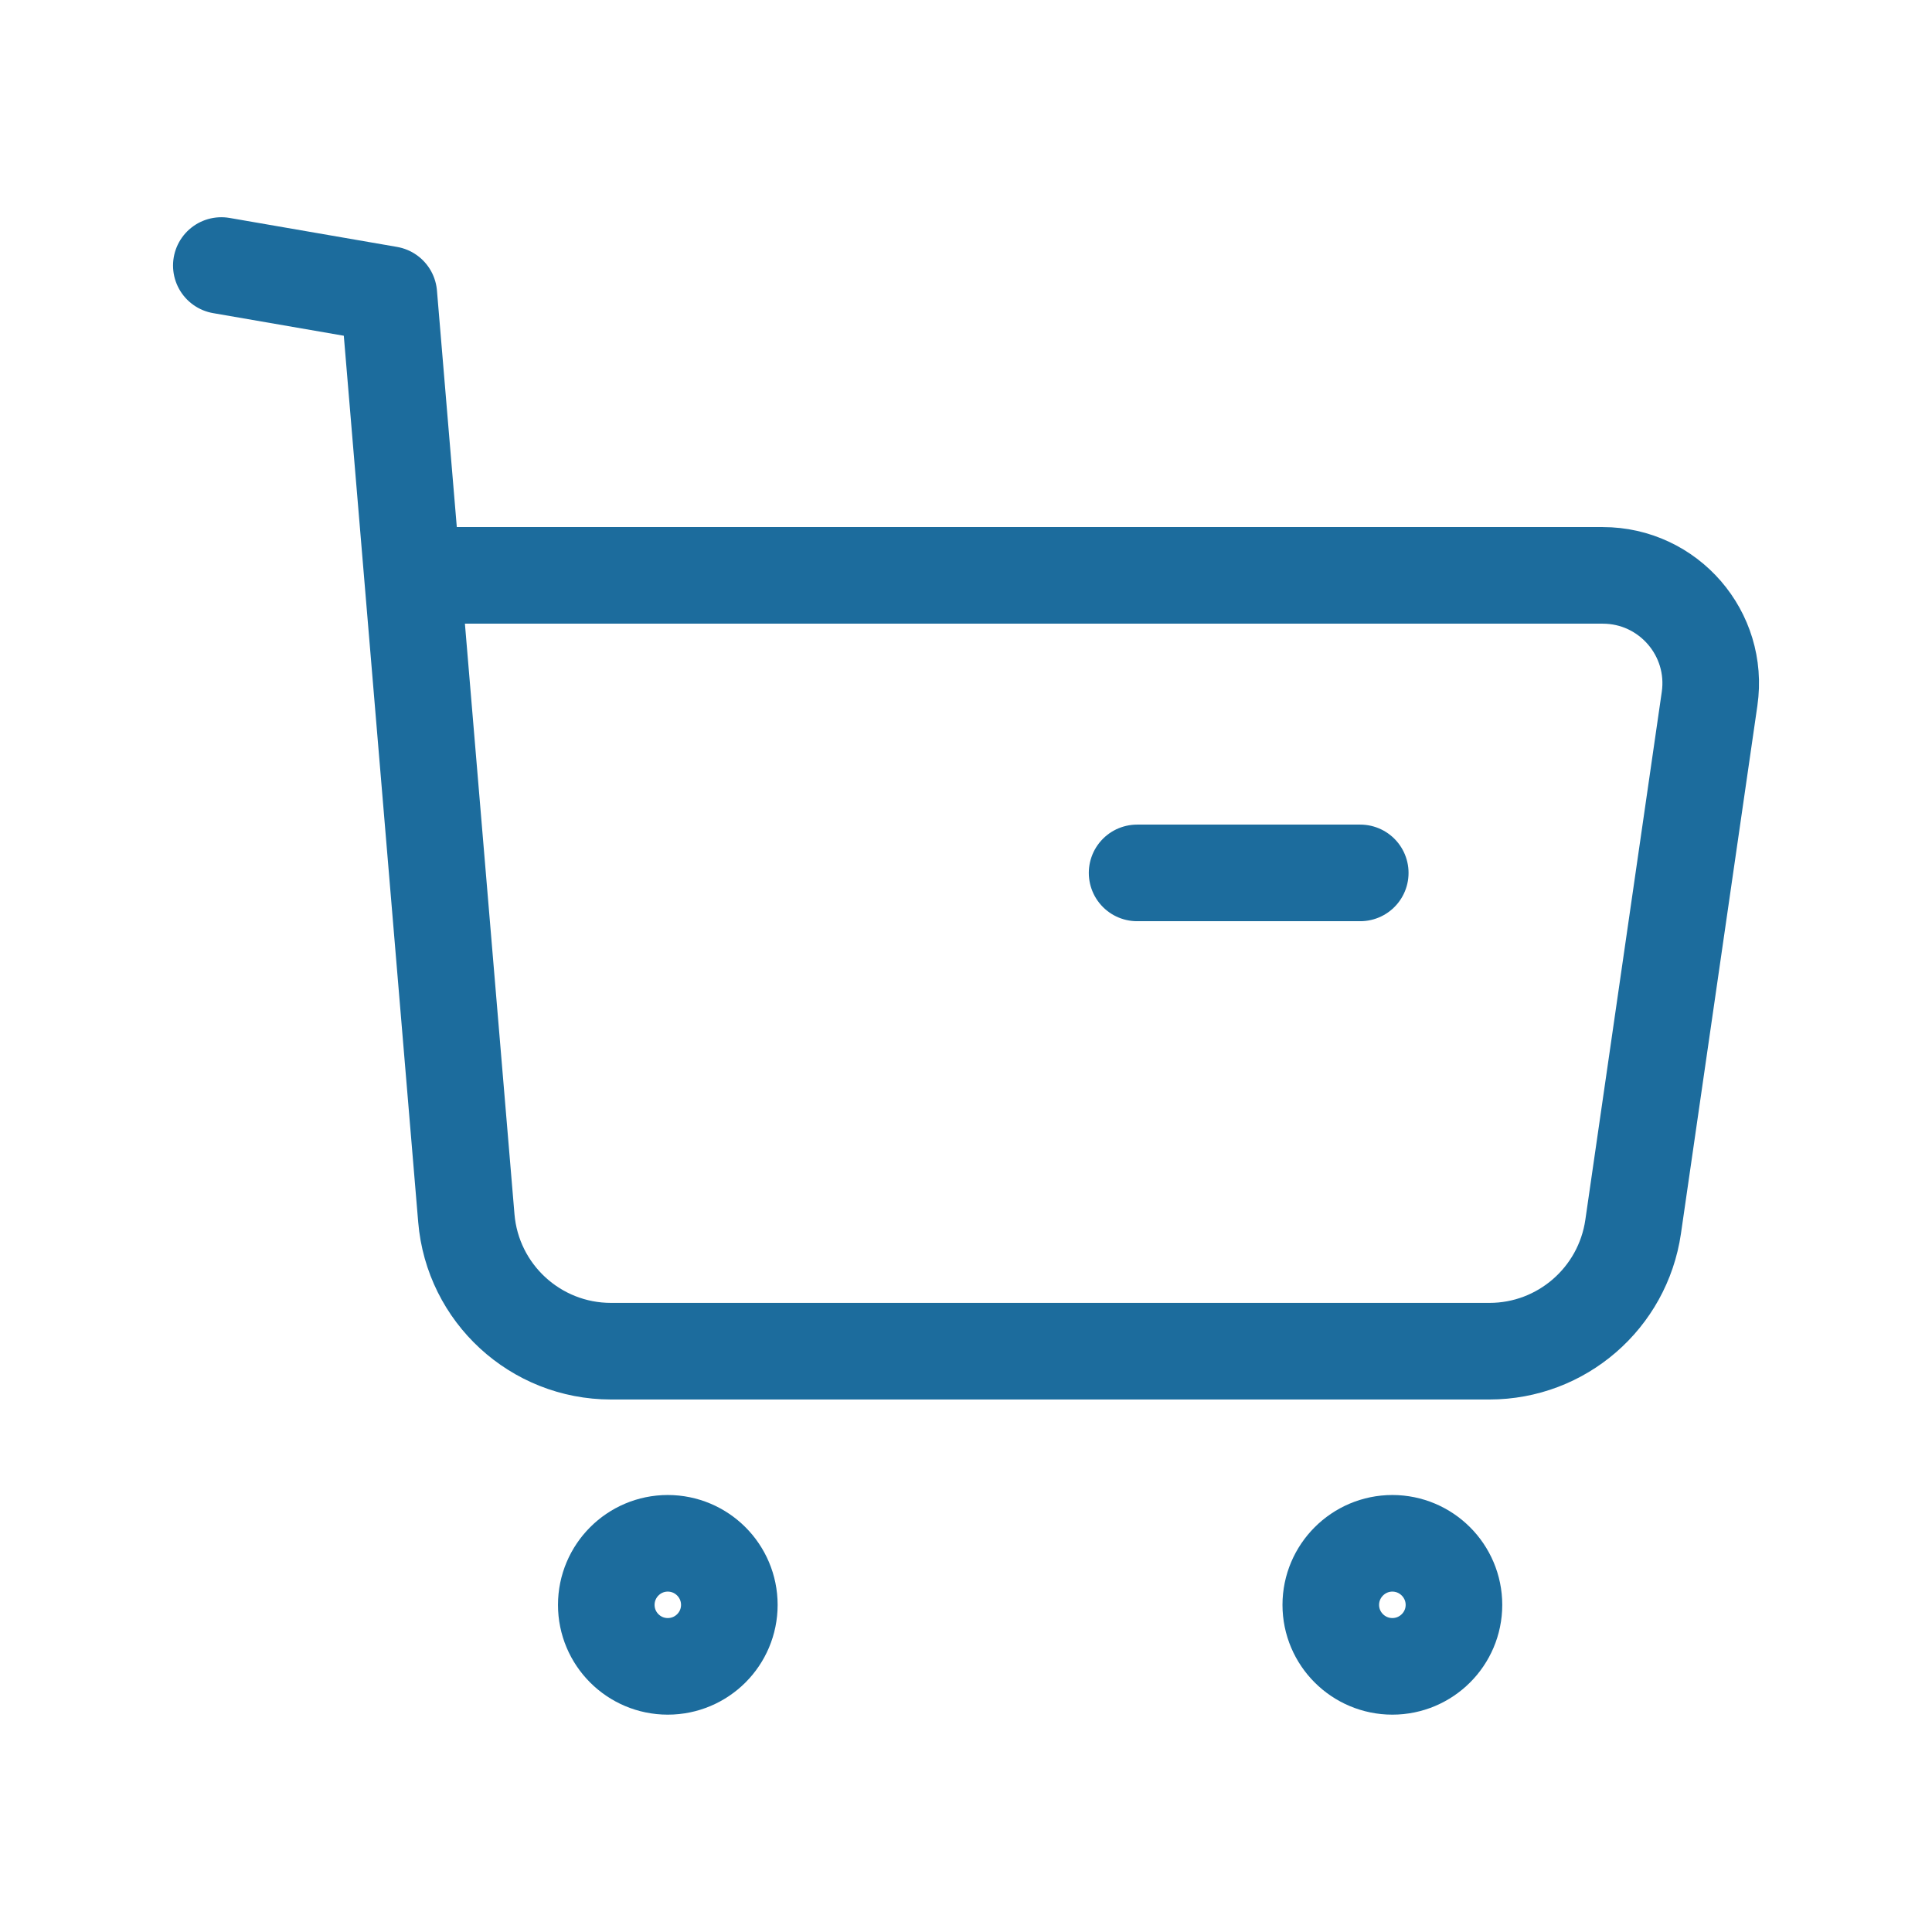 <svg xmlns="http://www.w3.org/2000/svg" width="16" height="16" viewBox="0 0 16 16" fill="none">
  <path d="M1.833 2.199L3.22 2.439L3.862 10.088C3.914 10.711 4.435 11.19 5.06 11.19H12.335C12.932 11.19 13.439 10.751 13.525 10.159L14.158 5.787C14.236 5.248 13.818 4.765 13.273 4.765H3.443M9.417 7.229H11.265M5.53 12.781C5.812 12.781 6.04 13.01 6.04 13.291C6.04 13.572 5.812 13.8 5.53 13.8C5.249 13.8 5.021 13.572 5.021 13.291C5.021 13.01 5.249 12.781 5.53 12.781ZM11.531 12.781C11.812 12.781 12.041 13.01 12.041 13.291C12.041 13.572 11.812 13.8 11.531 13.8C11.25 13.8 11.021 13.572 11.021 13.291C11.021 13.01 11.25 12.781 11.531 12.781Z" stroke="#1C6C9D" stroke-width="0.8" stroke-linecap="round" stroke-linejoin="round"/>
</svg>